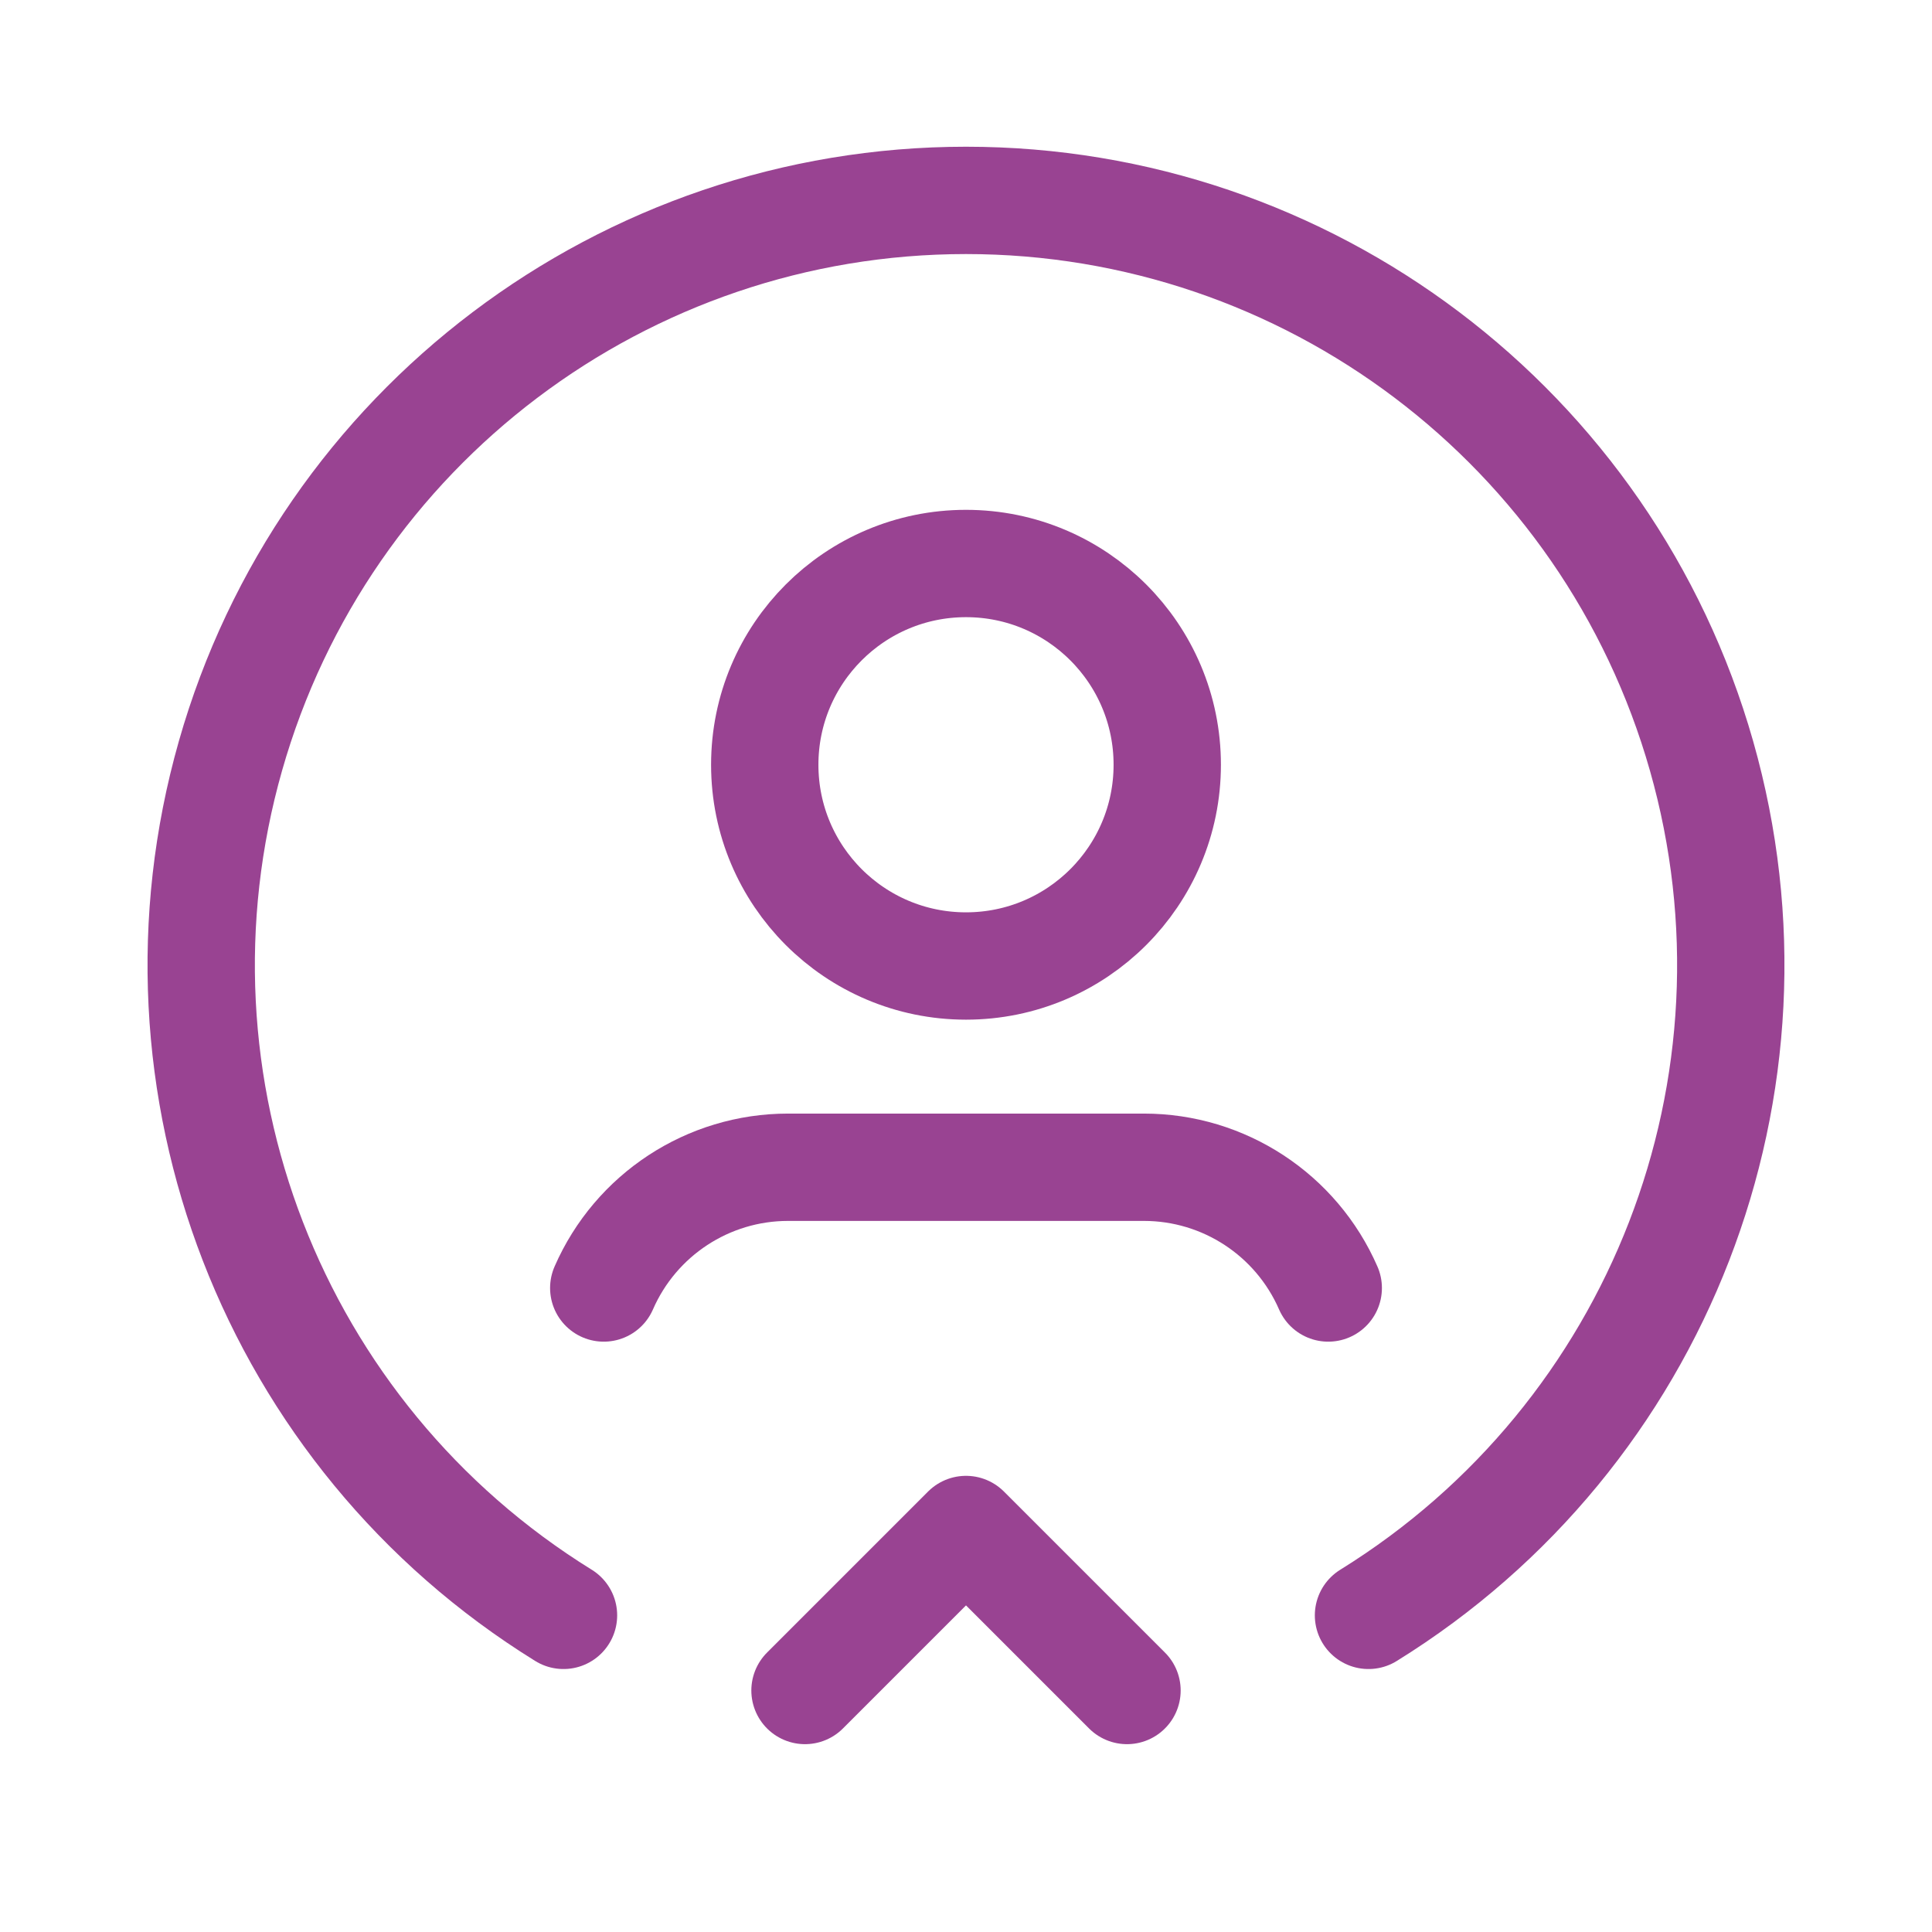<svg width="18" height="18" viewBox="0 0 18 18" fill="none" xmlns="http://www.w3.org/2000/svg">
<path d="M10.5 15.75L9 14.25L7.5 15.75" stroke="#994392" stroke-linecap="round" stroke-linejoin="round"/>
<path d="M5.625 12C5.923 11.317 6.597 10.875 7.342 10.875H10.658C11.403 10.875 12.077 11.317 12.375 12" stroke="#994392" stroke-linecap="round" stroke-linejoin="round"/>
<circle cx="9" cy="7.125" r="1.875" stroke="#994392" stroke-linecap="round" stroke-linejoin="round"/>
<path d="M12.75 15.05C15.457 13.374 16.724 10.105 15.853 7.043C14.982 3.98 12.184 1.867 9 1.867C5.816 1.867 3.018 3.98 2.147 7.043C1.276 10.105 2.542 13.374 5.25 15.05" stroke="#994392" stroke-linecap="round" stroke-linejoin="round"/>
</svg>
